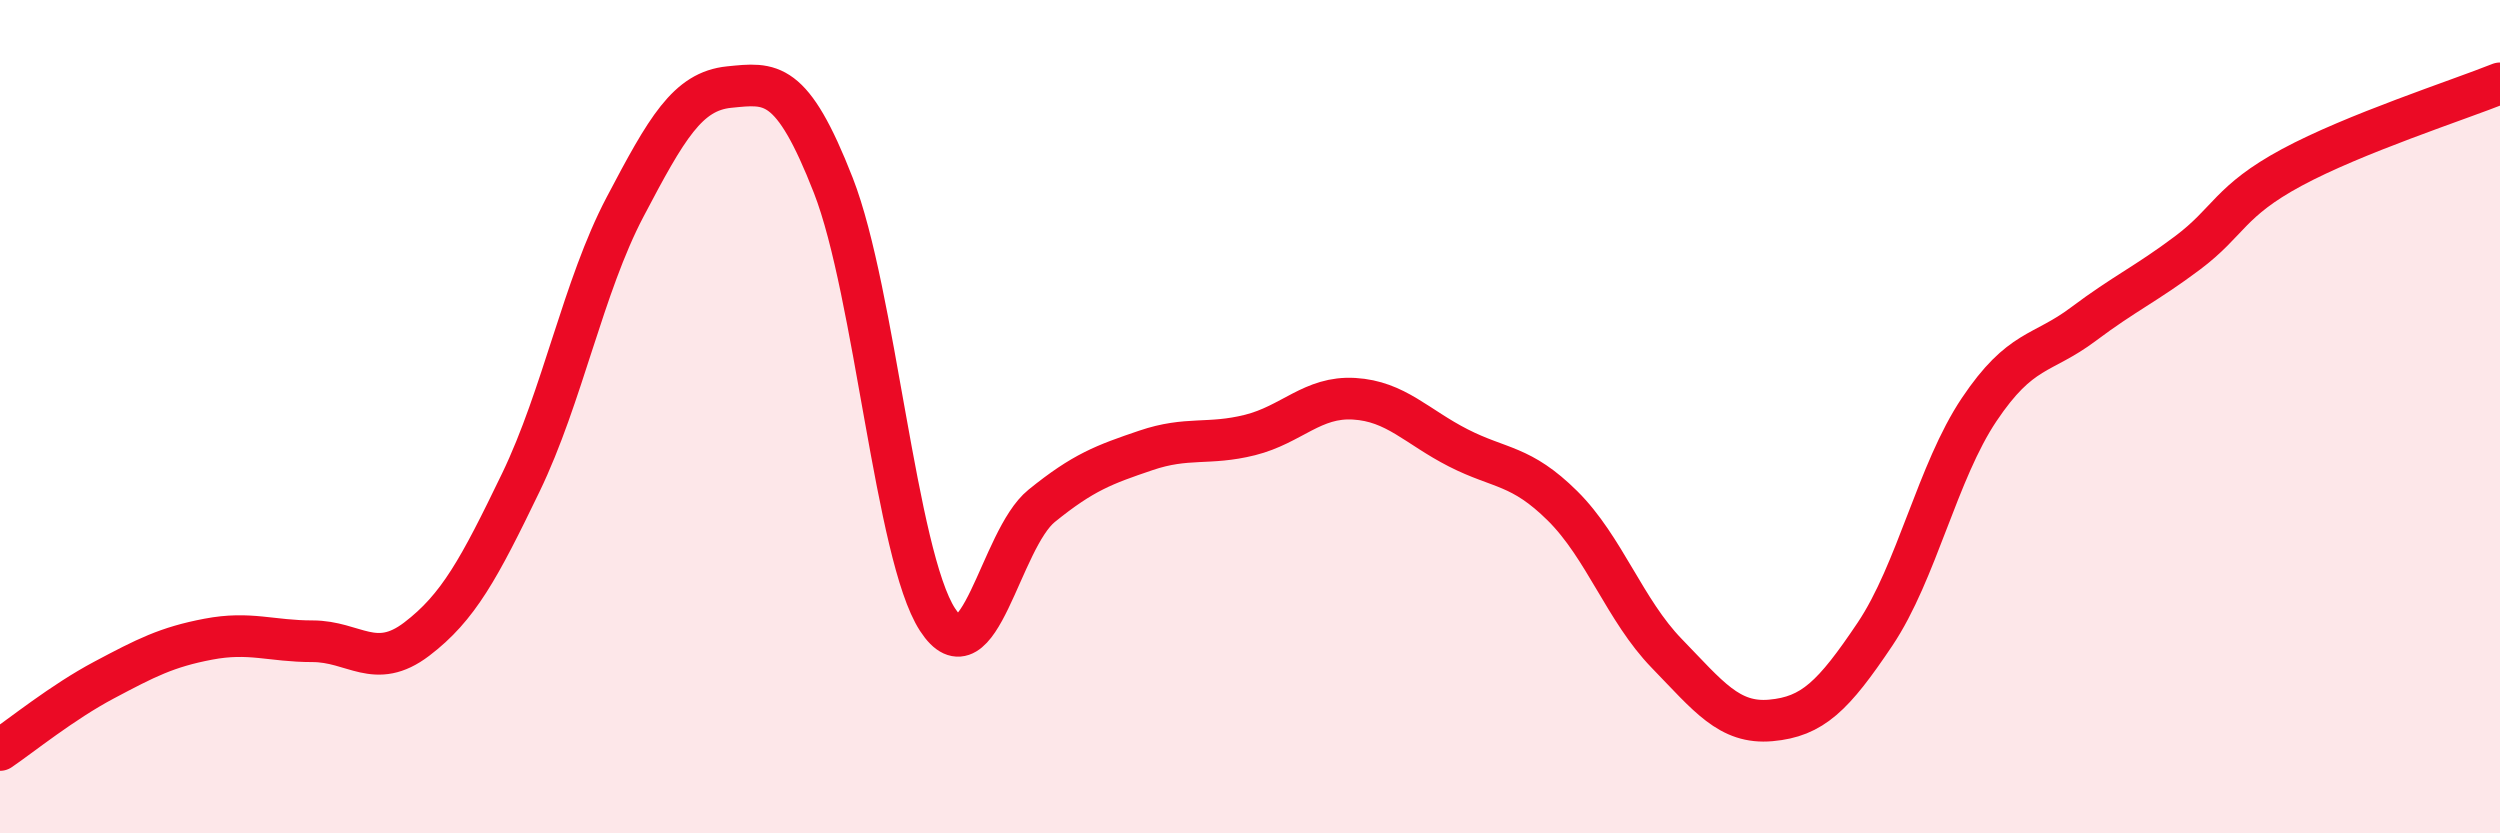 
    <svg width="60" height="20" viewBox="0 0 60 20" xmlns="http://www.w3.org/2000/svg">
      <path
        d="M 0,18 C 0.5,17.66 1.5,16.85 2.5,16.32 C 3.5,15.79 4,15.53 5,15.34 C 6,15.15 6.5,15.39 7.5,15.39 C 8.5,15.39 9,16.1 10,15.34 C 11,14.58 11.5,13.65 12.5,11.58 C 13.5,9.51 14,6.87 15,4.97 C 16,3.07 16.5,2.19 17.5,2.09 C 18.5,1.99 19,1.89 20,4.45 C 21,7.01 21.5,13.33 22.5,14.87 C 23.5,16.41 24,12.95 25,12.14 C 26,11.33 26.5,11.15 27.5,10.81 C 28.5,10.47 29,10.69 30,10.44 C 31,10.19 31.5,9.51 32.5,9.57 C 33.5,9.63 34,10.24 35,10.75 C 36,11.26 36.5,11.15 37.5,12.14 C 38.5,13.13 39,14.65 40,15.68 C 41,16.71 41.5,17.38 42.5,17.29 C 43.5,17.2 44,16.71 45,15.22 C 46,13.73 46.5,11.32 47.5,9.83 C 48.5,8.34 49,8.53 50,7.78 C 51,7.03 51.5,6.82 52.5,6.07 C 53.5,5.32 53.5,4.83 55,4.02 C 56.5,3.21 59,2.4 60,2L60 20L0 20Z"
        fill="#EB0A25"
        opacity="0.1"
        stroke-linecap="round"
        stroke-linejoin="round"
      />
      <path
        d="M 0,18 C 0.5,17.66 1.5,16.85 2.5,16.32 C 3.5,15.79 4,15.53 5,15.34 C 6,15.15 6.5,15.39 7.5,15.39 C 8.5,15.39 9,16.1 10,15.34 C 11,14.58 11.5,13.65 12.5,11.58 C 13.5,9.51 14,6.87 15,4.97 C 16,3.07 16.5,2.19 17.5,2.09 C 18.5,1.99 19,1.89 20,4.45 C 21,7.01 21.5,13.33 22.5,14.87 C 23.5,16.41 24,12.95 25,12.14 C 26,11.33 26.5,11.15 27.5,10.81 C 28.5,10.47 29,10.69 30,10.44 C 31,10.19 31.5,9.51 32.5,9.57 C 33.5,9.63 34,10.24 35,10.75 C 36,11.26 36.5,11.15 37.5,12.14 C 38.5,13.13 39,14.65 40,15.68 C 41,16.71 41.5,17.38 42.5,17.29 C 43.5,17.2 44,16.71 45,15.22 C 46,13.73 46.5,11.32 47.5,9.83 C 48.5,8.34 49,8.53 50,7.78 C 51,7.03 51.5,6.82 52.5,6.07 C 53.5,5.32 53.5,4.83 55,4.02 C 56.5,3.21 59,2.4 60,2"
        stroke="#EB0A25"
        stroke-width="1"
        fill="none"
        stroke-linecap="round"
        stroke-linejoin="round"
      />
    </svg>
  
